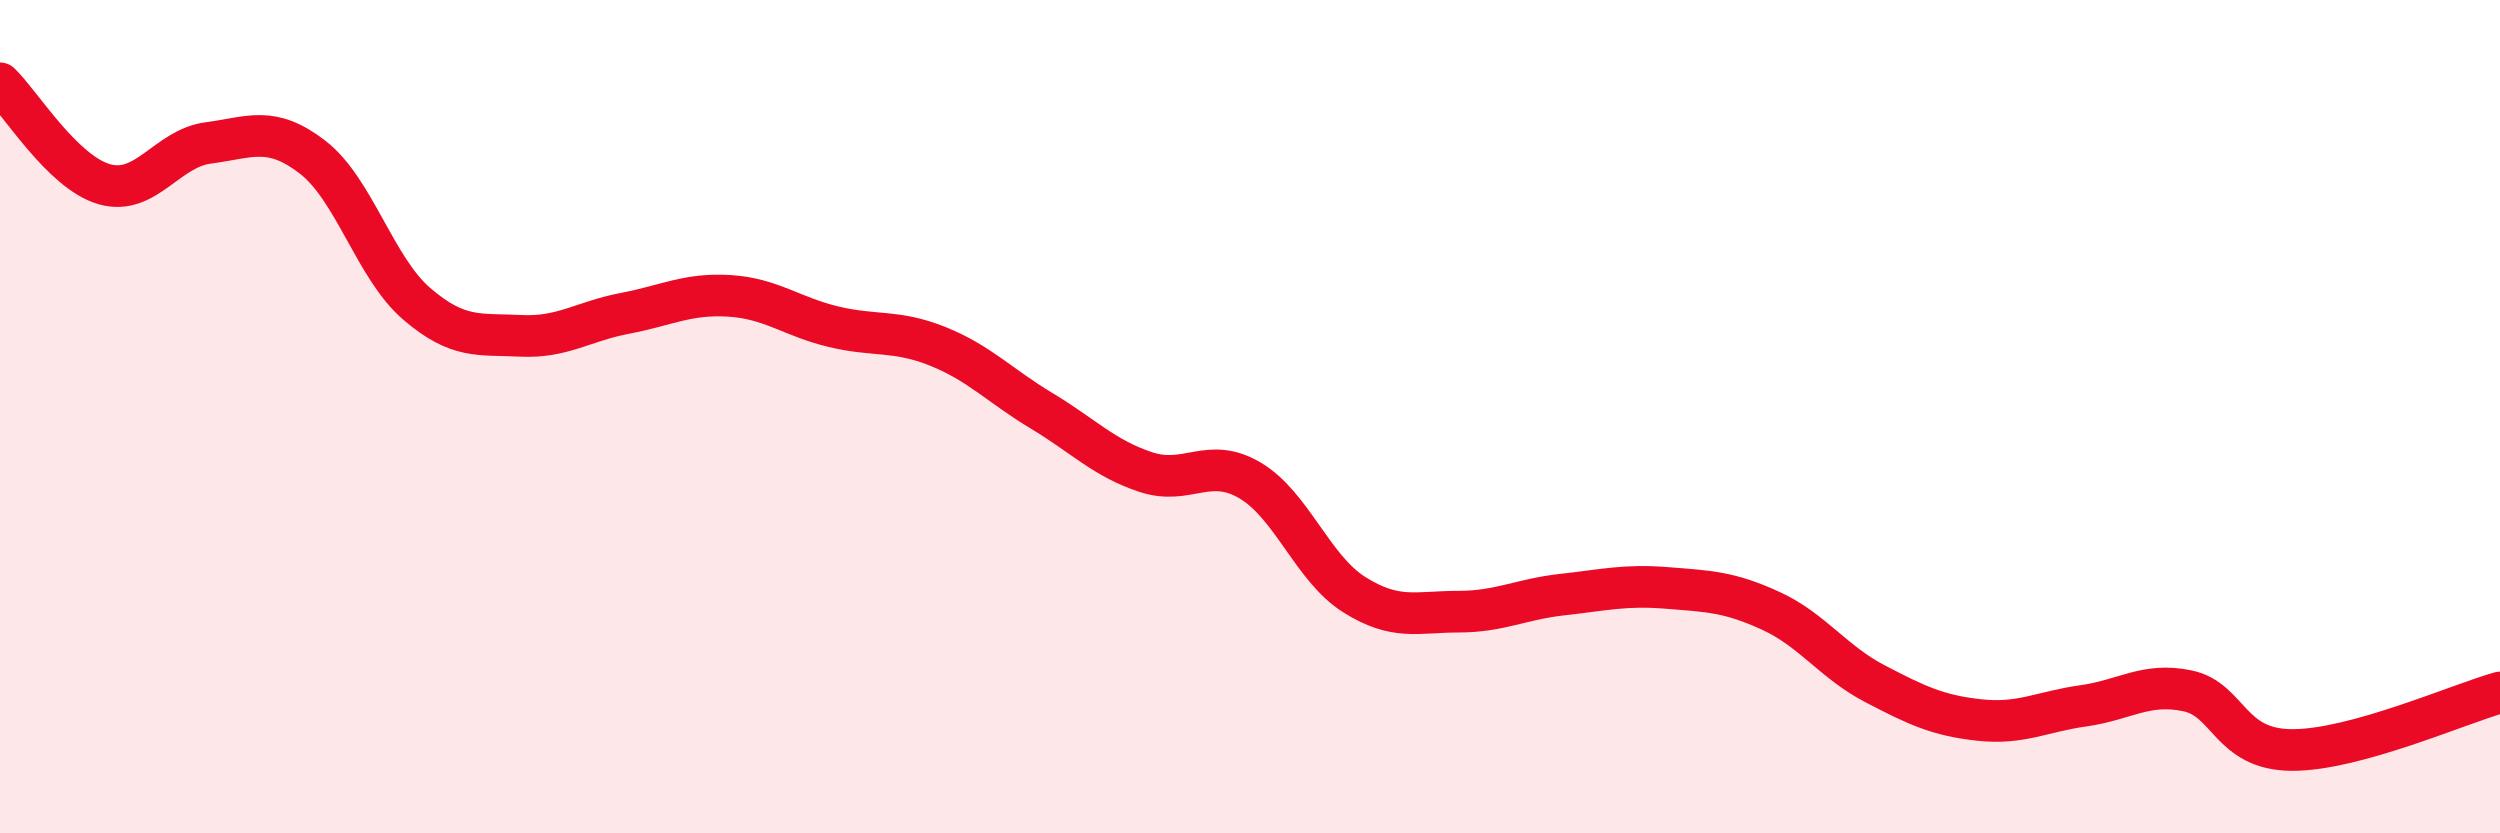 
    <svg width="60" height="20" viewBox="0 0 60 20" xmlns="http://www.w3.org/2000/svg">
      <path
        d="M 0,2 C 0.5,2.48 1.5,4.13 2.5,4.42 C 3.5,4.71 4,3.56 5,3.43 C 6,3.3 6.5,3 7.5,3.77 C 8.5,4.54 9,6.43 10,7.29 C 11,8.15 11.5,8.01 12.5,8.06 C 13.5,8.11 14,7.71 15,7.52 C 16,7.33 16.5,7.04 17.5,7.1 C 18.5,7.16 19,7.6 20,7.84 C 21,8.08 21.5,7.91 22.5,8.31 C 23.5,8.71 24,9.26 25,9.86 C 26,10.46 26.5,11 27.5,11.33 C 28.5,11.66 29,10.94 30,11.53 C 31,12.12 31.5,13.64 32.5,14.27 C 33.5,14.9 34,14.68 35,14.68 C 36,14.68 36.5,14.38 37.5,14.27 C 38.5,14.16 39,14.03 40,14.11 C 41,14.19 41.5,14.2 42.5,14.66 C 43.5,15.12 44,15.89 45,16.41 C 46,16.93 46.5,17.17 47.5,17.28 C 48.5,17.39 49,17.08 50,16.94 C 51,16.8 51.5,16.37 52.5,16.58 C 53.5,16.79 53.5,17.99 55,18 C 56.5,18.01 59,16.9 60,16.62L60 20L0 20Z"
        fill="#EB0A25"
        opacity="0.1"
        stroke-linecap="round"
        stroke-linejoin="round"
      />
      <path
        d="M 0,2 C 0.5,2.48 1.5,4.13 2.5,4.42 C 3.5,4.71 4,3.56 5,3.43 C 6,3.3 6.5,3 7.5,3.77 C 8.5,4.54 9,6.43 10,7.29 C 11,8.15 11.5,8.01 12.5,8.06 C 13.5,8.11 14,7.71 15,7.52 C 16,7.33 16.5,7.04 17.5,7.1 C 18.5,7.16 19,7.6 20,7.84 C 21,8.08 21.5,7.91 22.5,8.31 C 23.5,8.71 24,9.26 25,9.86 C 26,10.46 26.5,11 27.5,11.33 C 28.5,11.66 29,10.94 30,11.53 C 31,12.12 31.5,13.64 32.5,14.27 C 33.5,14.9 34,14.68 35,14.68 C 36,14.68 36.5,14.38 37.5,14.27 C 38.5,14.16 39,14.03 40,14.11 C 41,14.19 41.5,14.2 42.5,14.66 C 43.5,15.12 44,15.89 45,16.41 C 46,16.93 46.5,17.17 47.5,17.28 C 48.5,17.39 49,17.08 50,16.94 C 51,16.8 51.5,16.37 52.5,16.58 C 53.5,16.79 53.5,17.99 55,18 C 56.5,18.01 59,16.9 60,16.62"
        stroke="#EB0A25"
        stroke-width="1"
        fill="none"
        stroke-linecap="round"
        stroke-linejoin="round"
      />
    </svg>
  